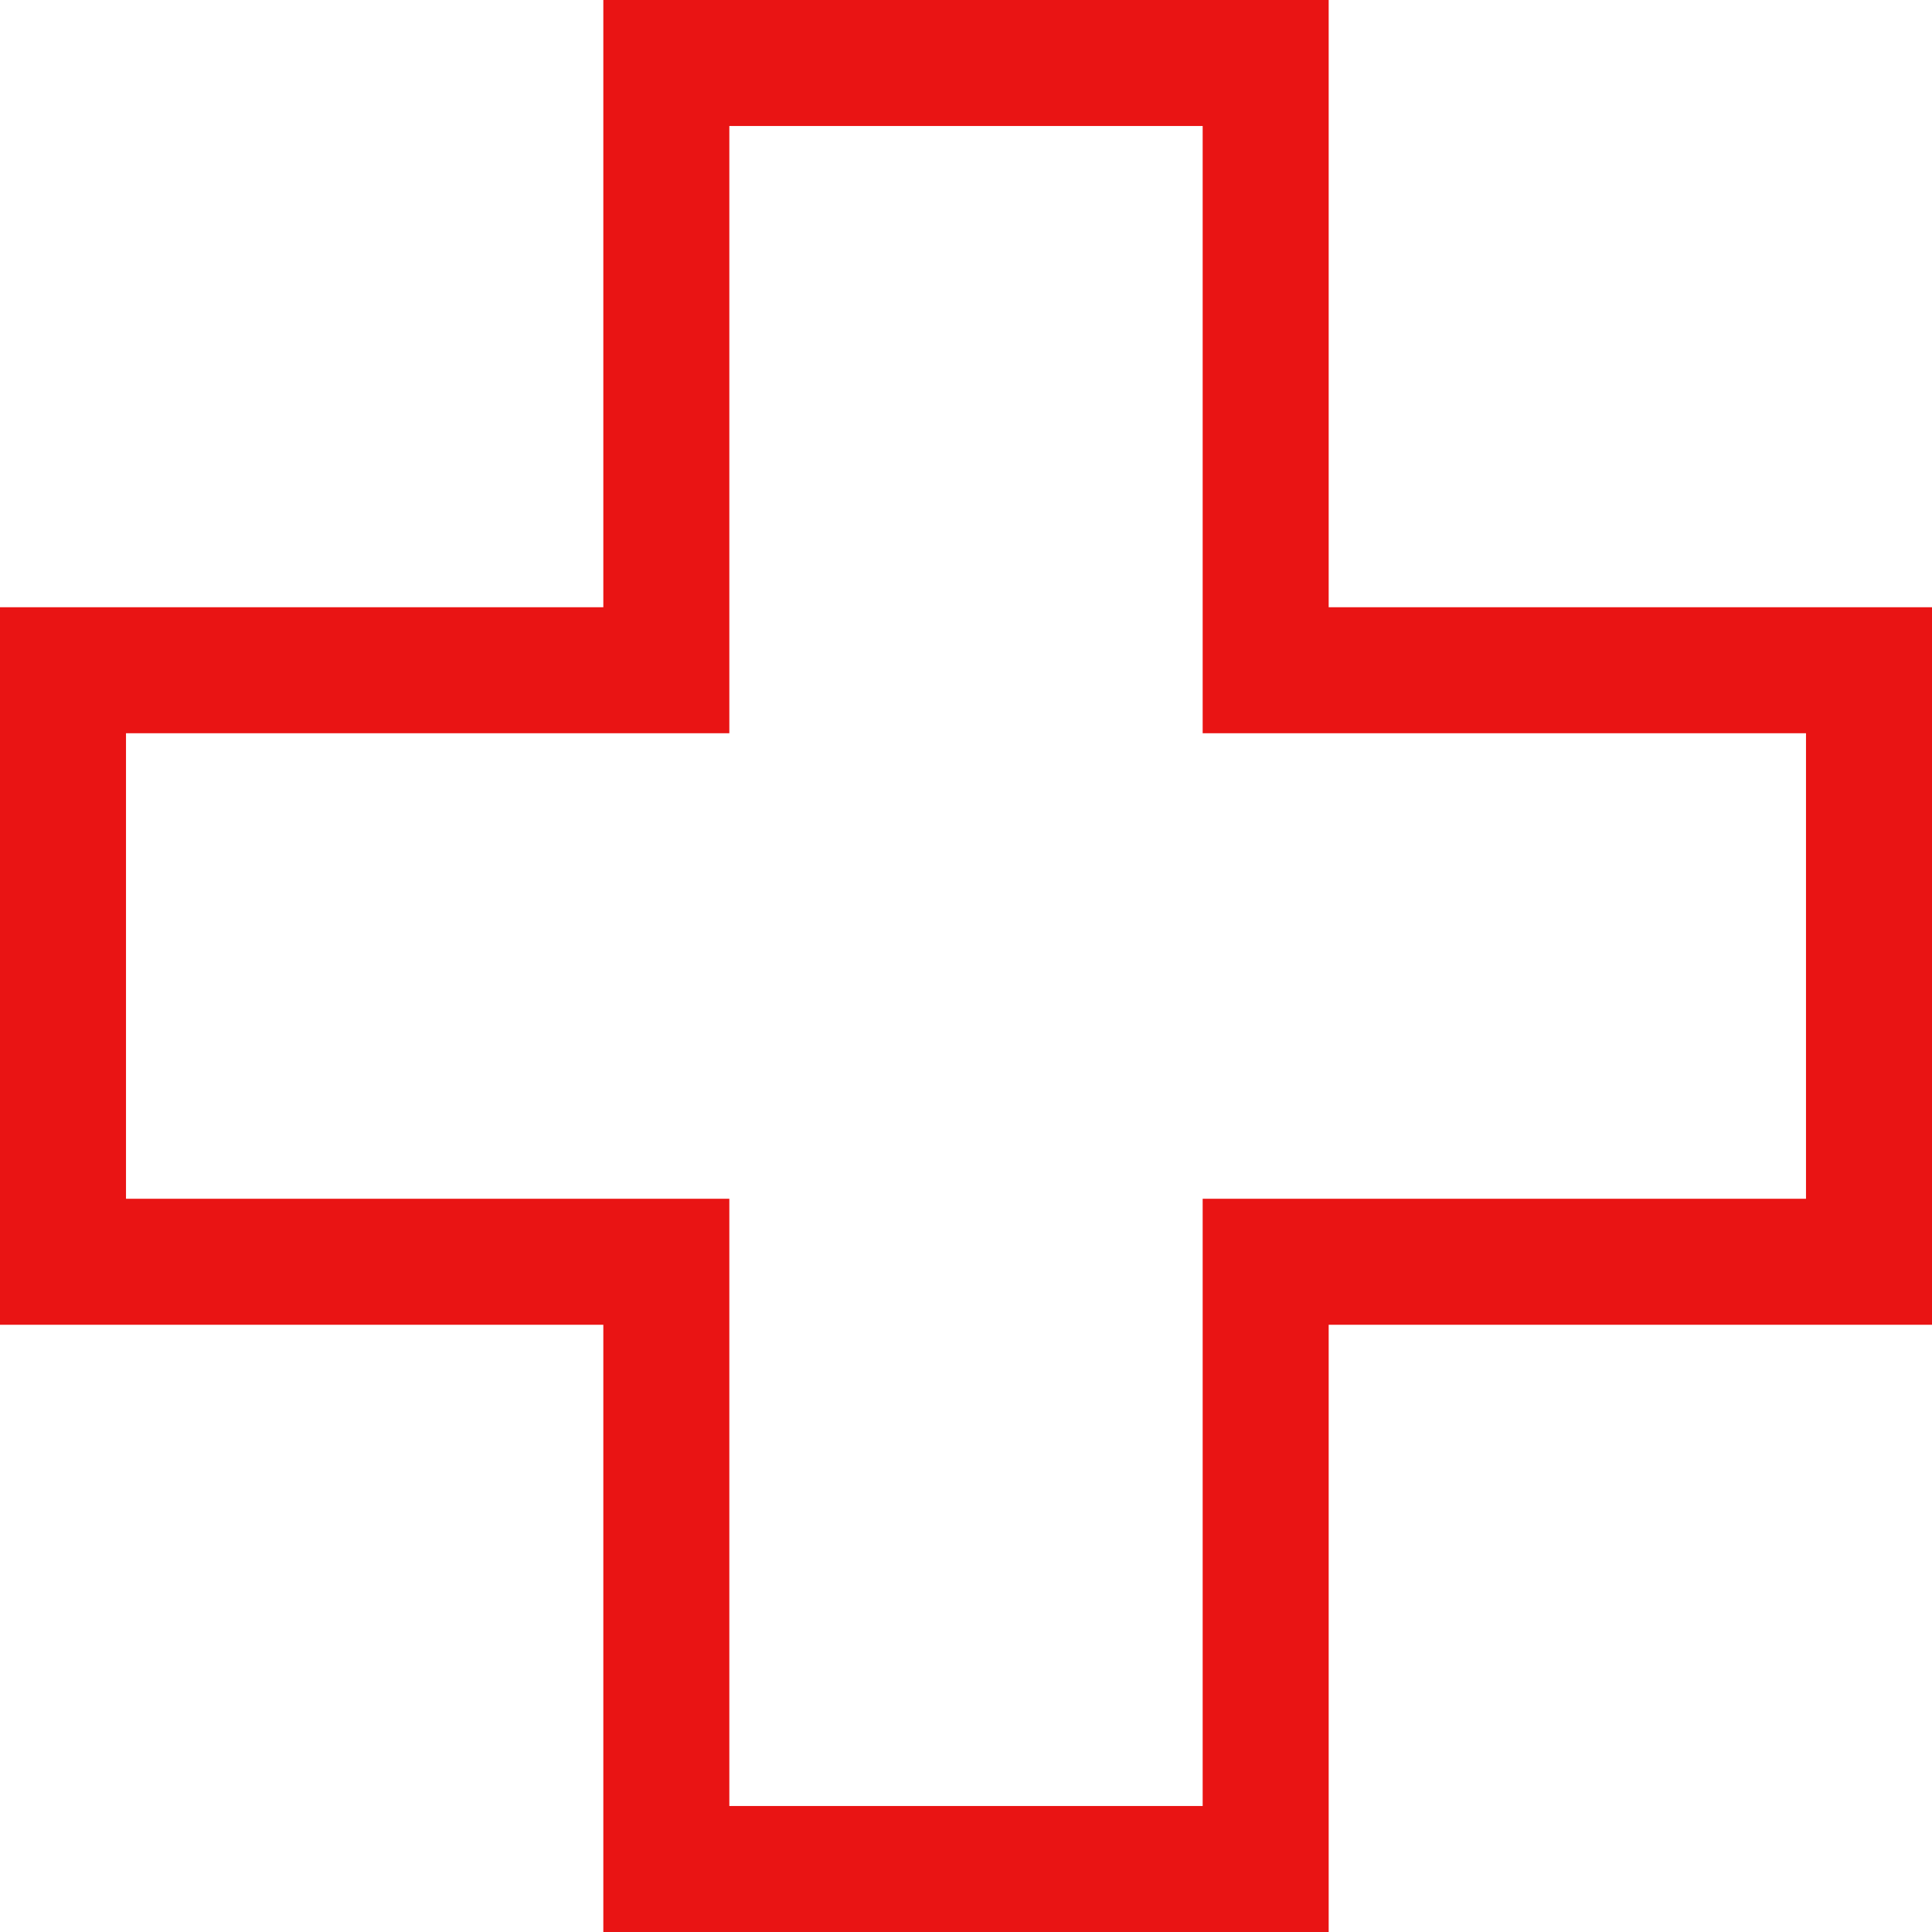 <?xml version="1.0" encoding="UTF-8"?> <svg xmlns="http://www.w3.org/2000/svg" width="46" height="46" viewBox="0 0 46 46" fill="none"> <path d="M15.865 43V44.5H17.365H28.635H30.135V43V30.042H43H44.5V28.542V17.458V15.958H43H30.135V3V1.5H28.635H17.365H15.865V3V15.958H3H1.5V17.458V28.542V30.042H3H15.865V43Z" stroke="#E91414" stroke-width="3"></path> </svg> 